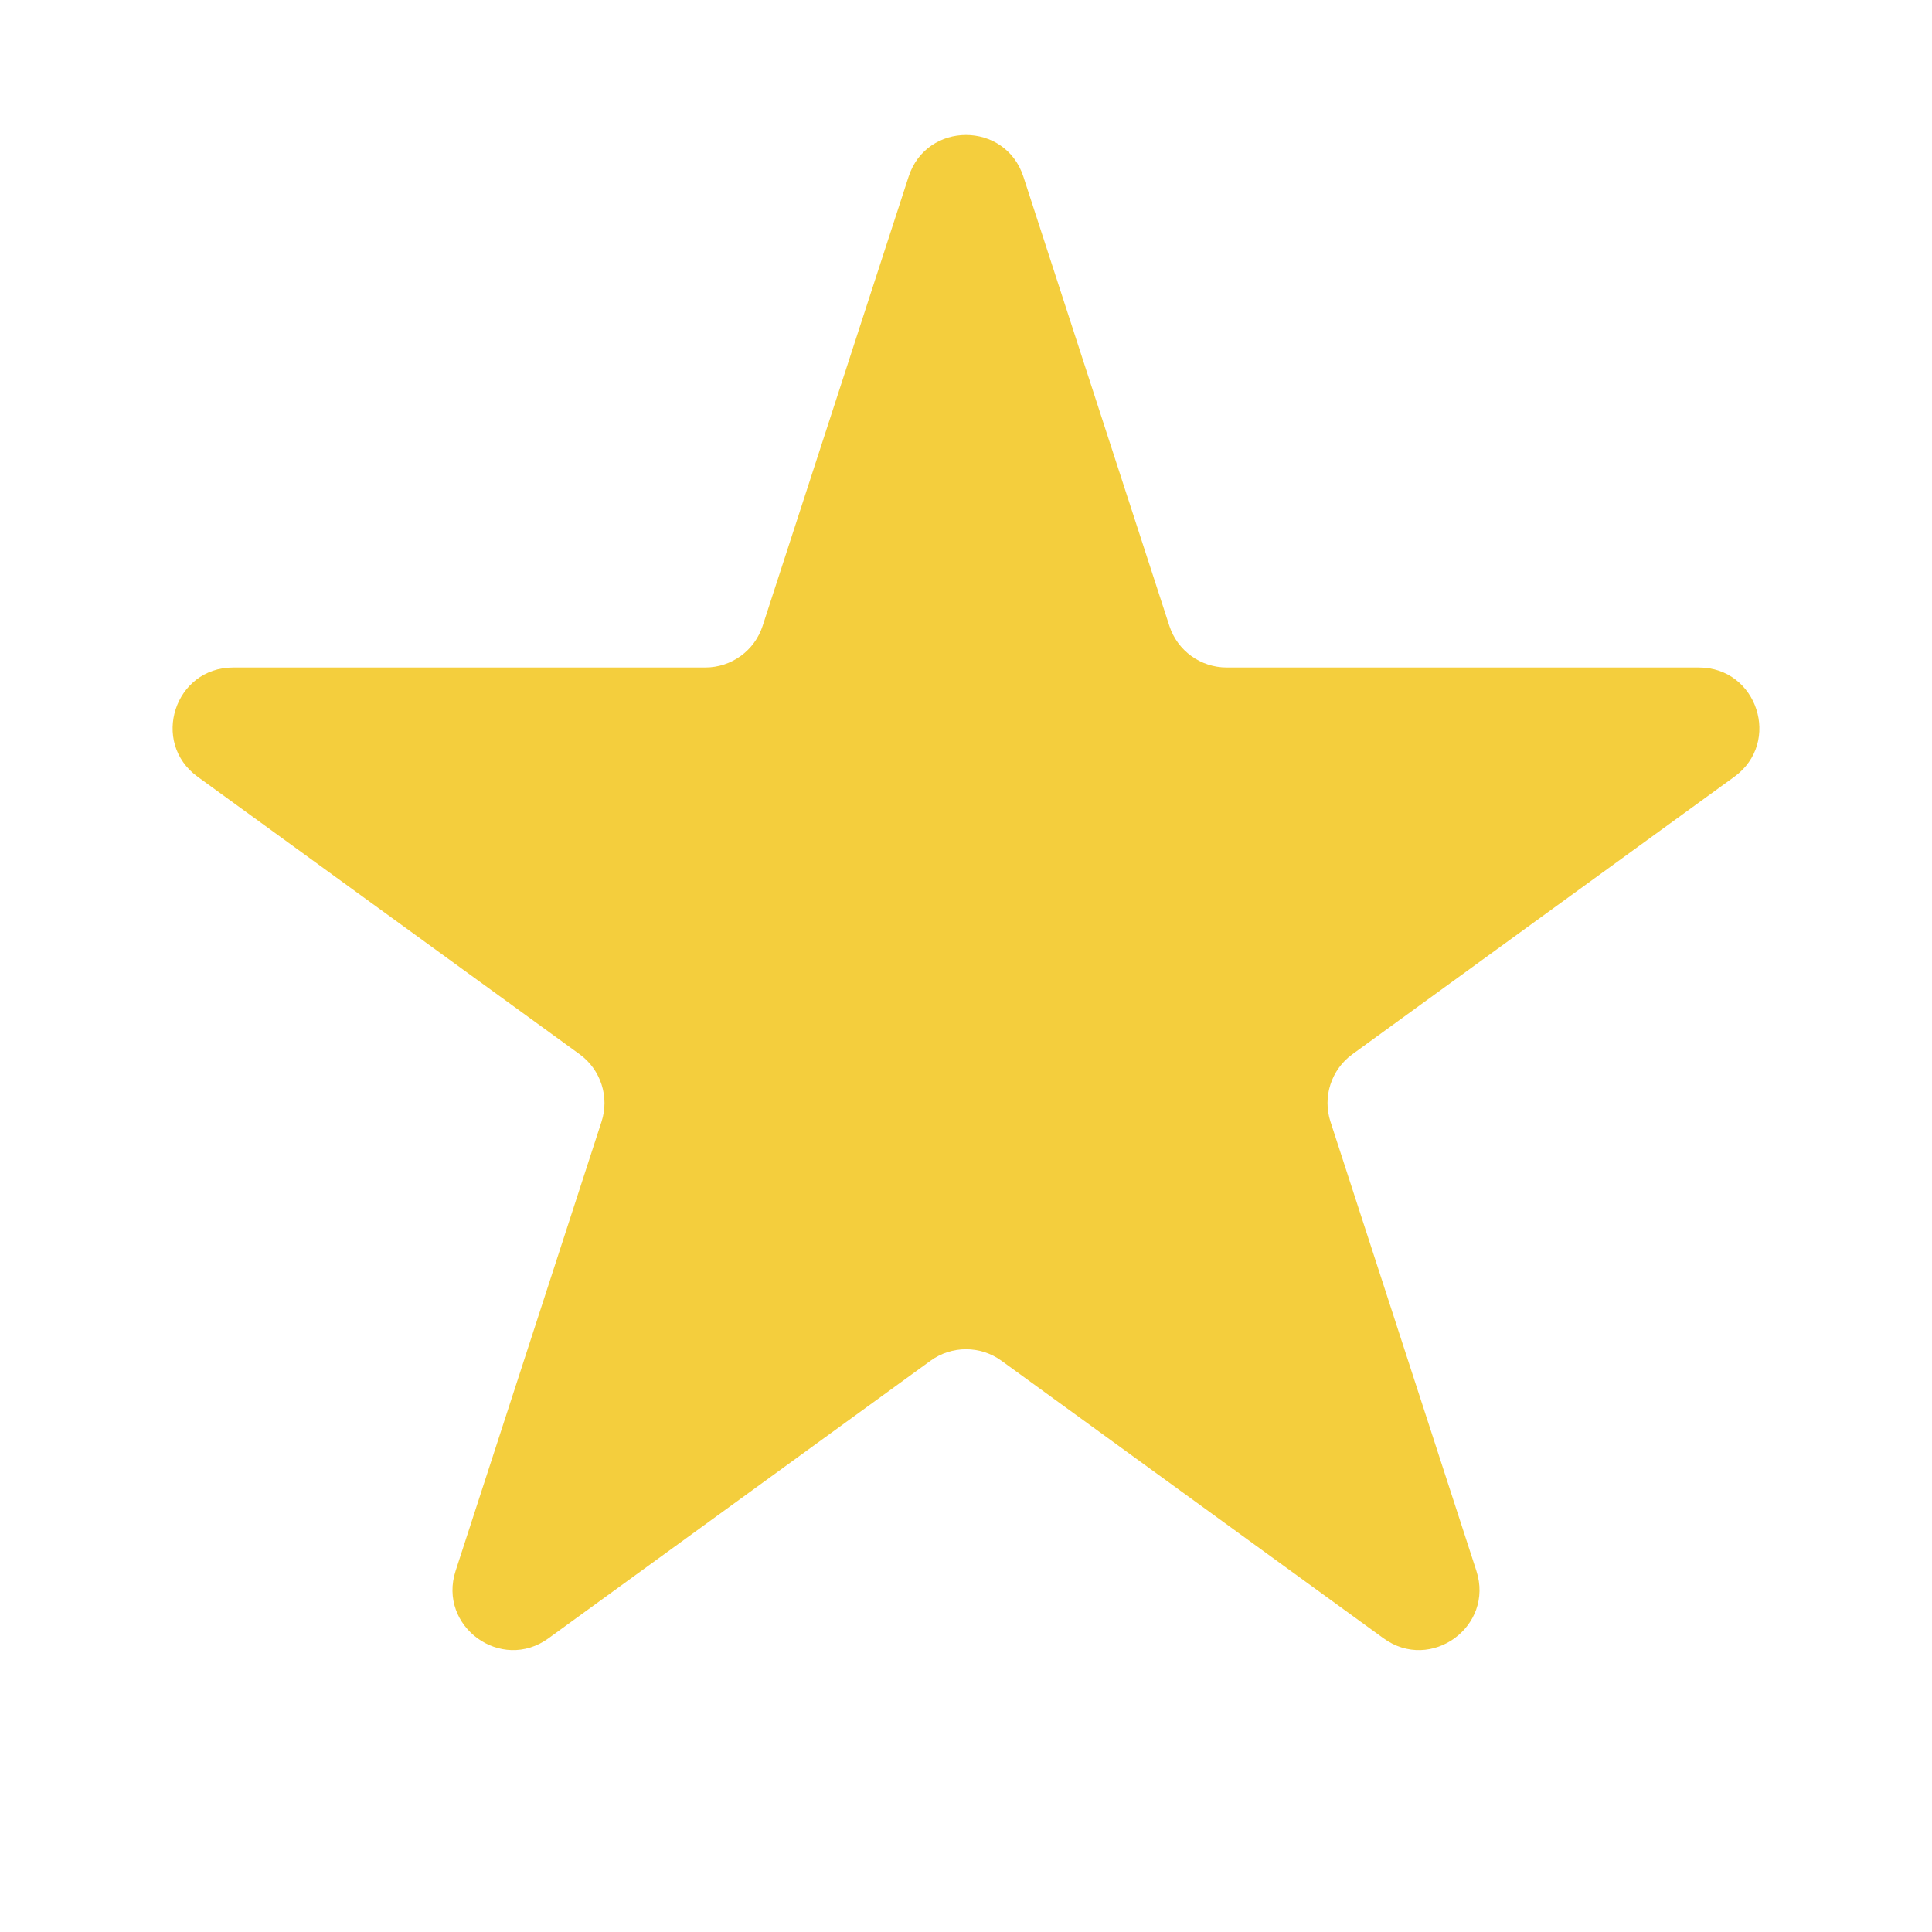 <?xml version="1.0" encoding="utf-8"?>
<svg xmlns="http://www.w3.org/2000/svg" fill="none" height="24" viewBox="0 0 24 24" width="24">
<path d="M11.287 2.195C11.511 1.504 12.489 1.504 12.713 2.195L14.526 7.774C14.626 8.083 14.914 8.292 15.239 8.292H21.104C21.831 8.292 22.133 9.222 21.545 9.649L16.8 13.096C16.537 13.287 16.427 13.626 16.528 13.935L18.34 19.513C18.565 20.204 17.774 20.779 17.186 20.351L12.441 16.904C12.178 16.713 11.822 16.713 11.559 16.904L6.814 20.351C6.226 20.779 5.435 20.204 5.66 19.513L7.472 13.935C7.573 13.626 7.463 13.287 7.2 13.096L2.455 9.649C1.867 9.222 2.169 8.292 2.896 8.292H8.761C9.086 8.292 9.374 8.083 9.474 7.774L11.287 2.195Z" fill="#F4CE3D"/>
</svg>